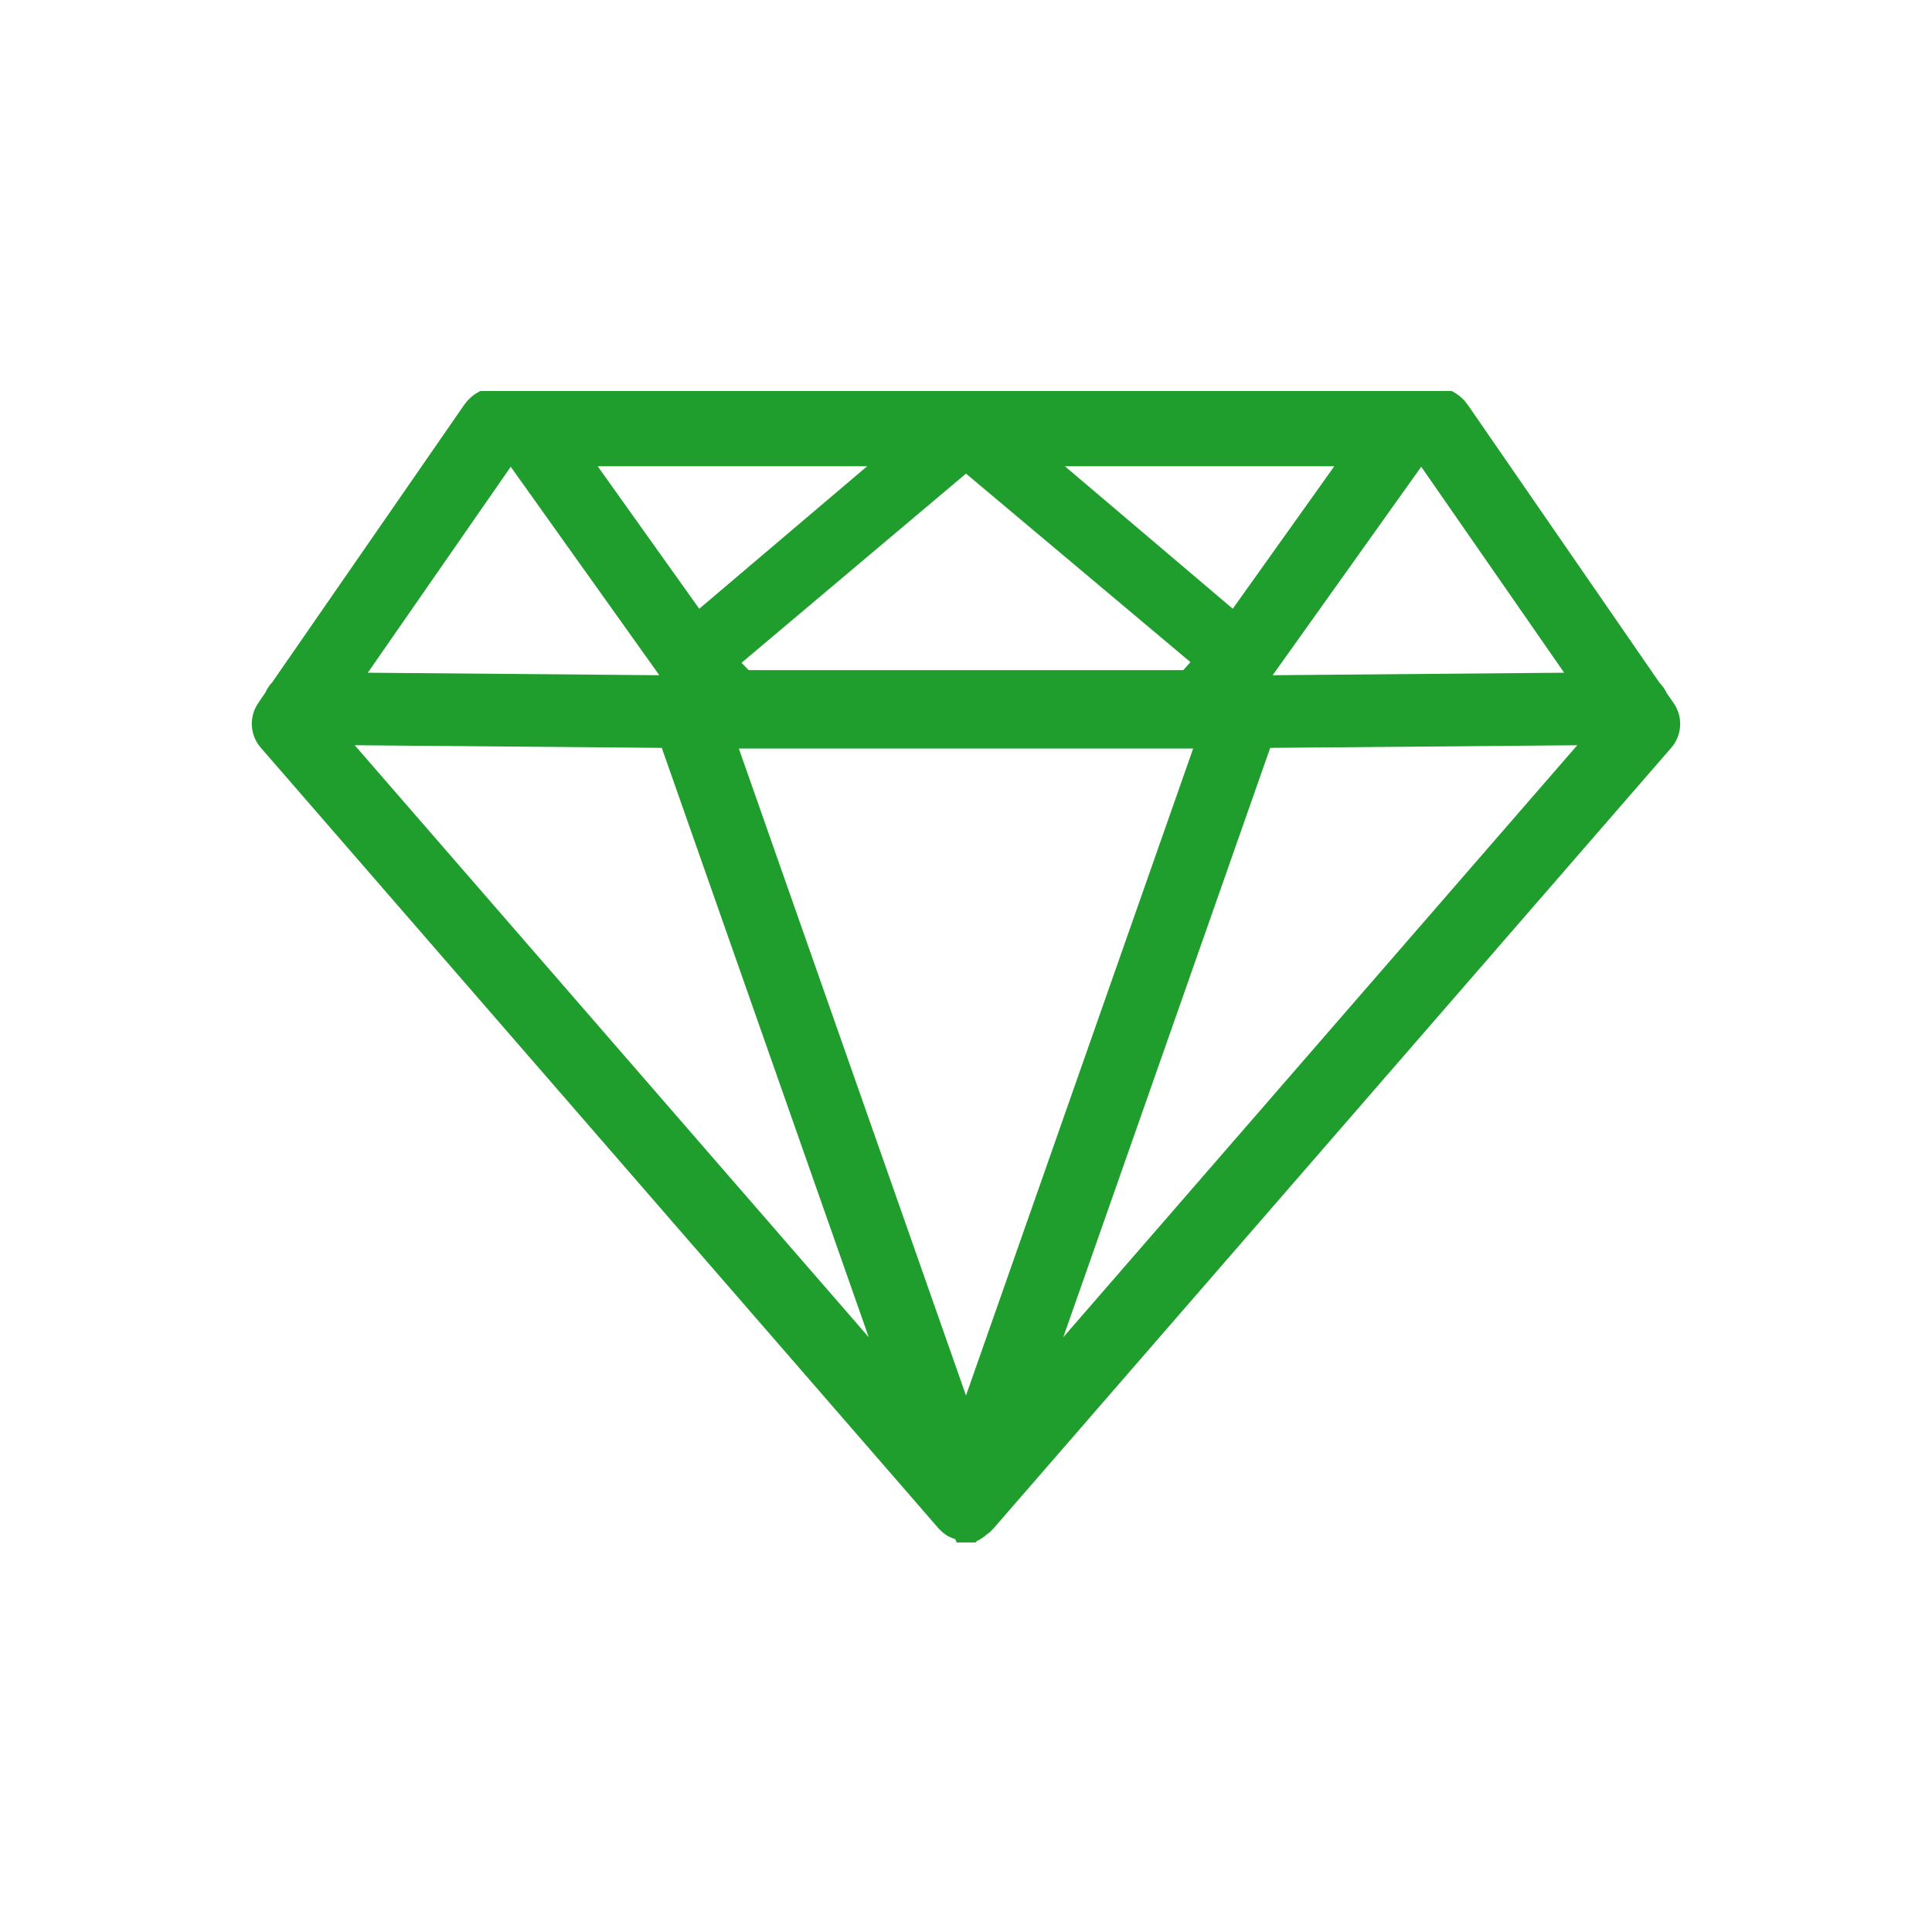 <svg xmlns="http://www.w3.org/2000/svg" xmlns:xlink="http://www.w3.org/1999/xlink" width="500" zoomAndPan="magnify" viewBox="0 0 375 375" height="500" preserveAspectRatio="xMidYMid meet" version="1.0"><defs><clipPath id="8e670da2f7"><path d="M 48.367 75.887 L 326.617 75.887 L 326.617 299.387 L 48.367 299.387 Z M 48.367 75.887 " clip-rule="nonzero"/></clipPath></defs><g clip-path="url(#8e670da2f7)"><path fill="#1f9e2e" d="M 324.863 136.488 L 323.523 134.559 C 323.18 133.809 322.703 133.133 322.133 132.555 L 284.918 78.617 C 283.598 76.723 281.434 75.289 279.129 75.289 L 95.867 75.289 C 93.555 75.289 91.391 76.723 90.074 78.617 L 52.848 132.418 C 52.289 132.988 51.828 133.727 51.484 134.461 L 50.133 136.449 C 48.293 139.098 48.484 142.676 50.602 145.109 L 182.18 296.668 C 182.23 296.727 182.293 296.77 182.352 296.828 C 182.602 297.102 182.875 297.359 183.172 297.594 C 183.301 297.691 183.438 297.785 183.574 297.879 C 183.703 297.969 183.824 298.07 183.961 298.152 C 184.047 298.203 184.145 298.219 184.234 298.266 C 184.598 298.453 184.969 298.605 185.355 298.73 C 185.52 298.785 185.676 299.555 185.84 299.598 C 186.375 299.73 186.922 300.52 187.477 300.52 C 187.48 300.52 187.492 300.52 187.5 300.52 L 187.504 300.52 C 187.516 300.52 187.523 300.52 187.531 300.52 C 188.086 300.52 188.629 299.73 189.164 299.598 C 189.328 299.555 189.48 299.141 189.645 299.086 C 190.035 298.961 190.414 298.629 190.777 298.438 C 190.863 298.391 190.961 298.289 191.043 298.242 C 191.176 298.164 191.289 298.02 191.418 297.93 C 191.559 297.836 191.703 297.719 191.84 297.609 C 192.137 297.383 192.402 297.121 192.648 296.852 C 192.707 296.793 192.773 296.746 192.828 296.684 L 324.395 145.133 C 326.508 142.699 326.703 139.137 324.863 136.488 Z M 303.602 130.574 L 247.023 131.059 L 275.859 90.594 Z M 187.5 270.867 L 143.41 145.293 L 231.59 145.293 Z M 145.32 130.074 L 143.934 128.645 L 187.5 91.926 L 231.062 128.516 L 229.672 130.074 Z M 239.277 118.156 L 206.699 90.504 L 258.984 90.504 Z M 135.723 118.16 L 116.012 90.504 L 168.305 90.504 Z M 99.133 90.598 L 127.973 131.059 L 71.391 130.574 Z M 68.852 144.648 L 128.453 145.16 L 168.621 259.555 Z M 206.383 259.551 L 246.547 145.16 L 306.141 144.652 Z M 206.383 259.551 " fill-opacity="1" fill-rule="nonzero"/></g></svg>